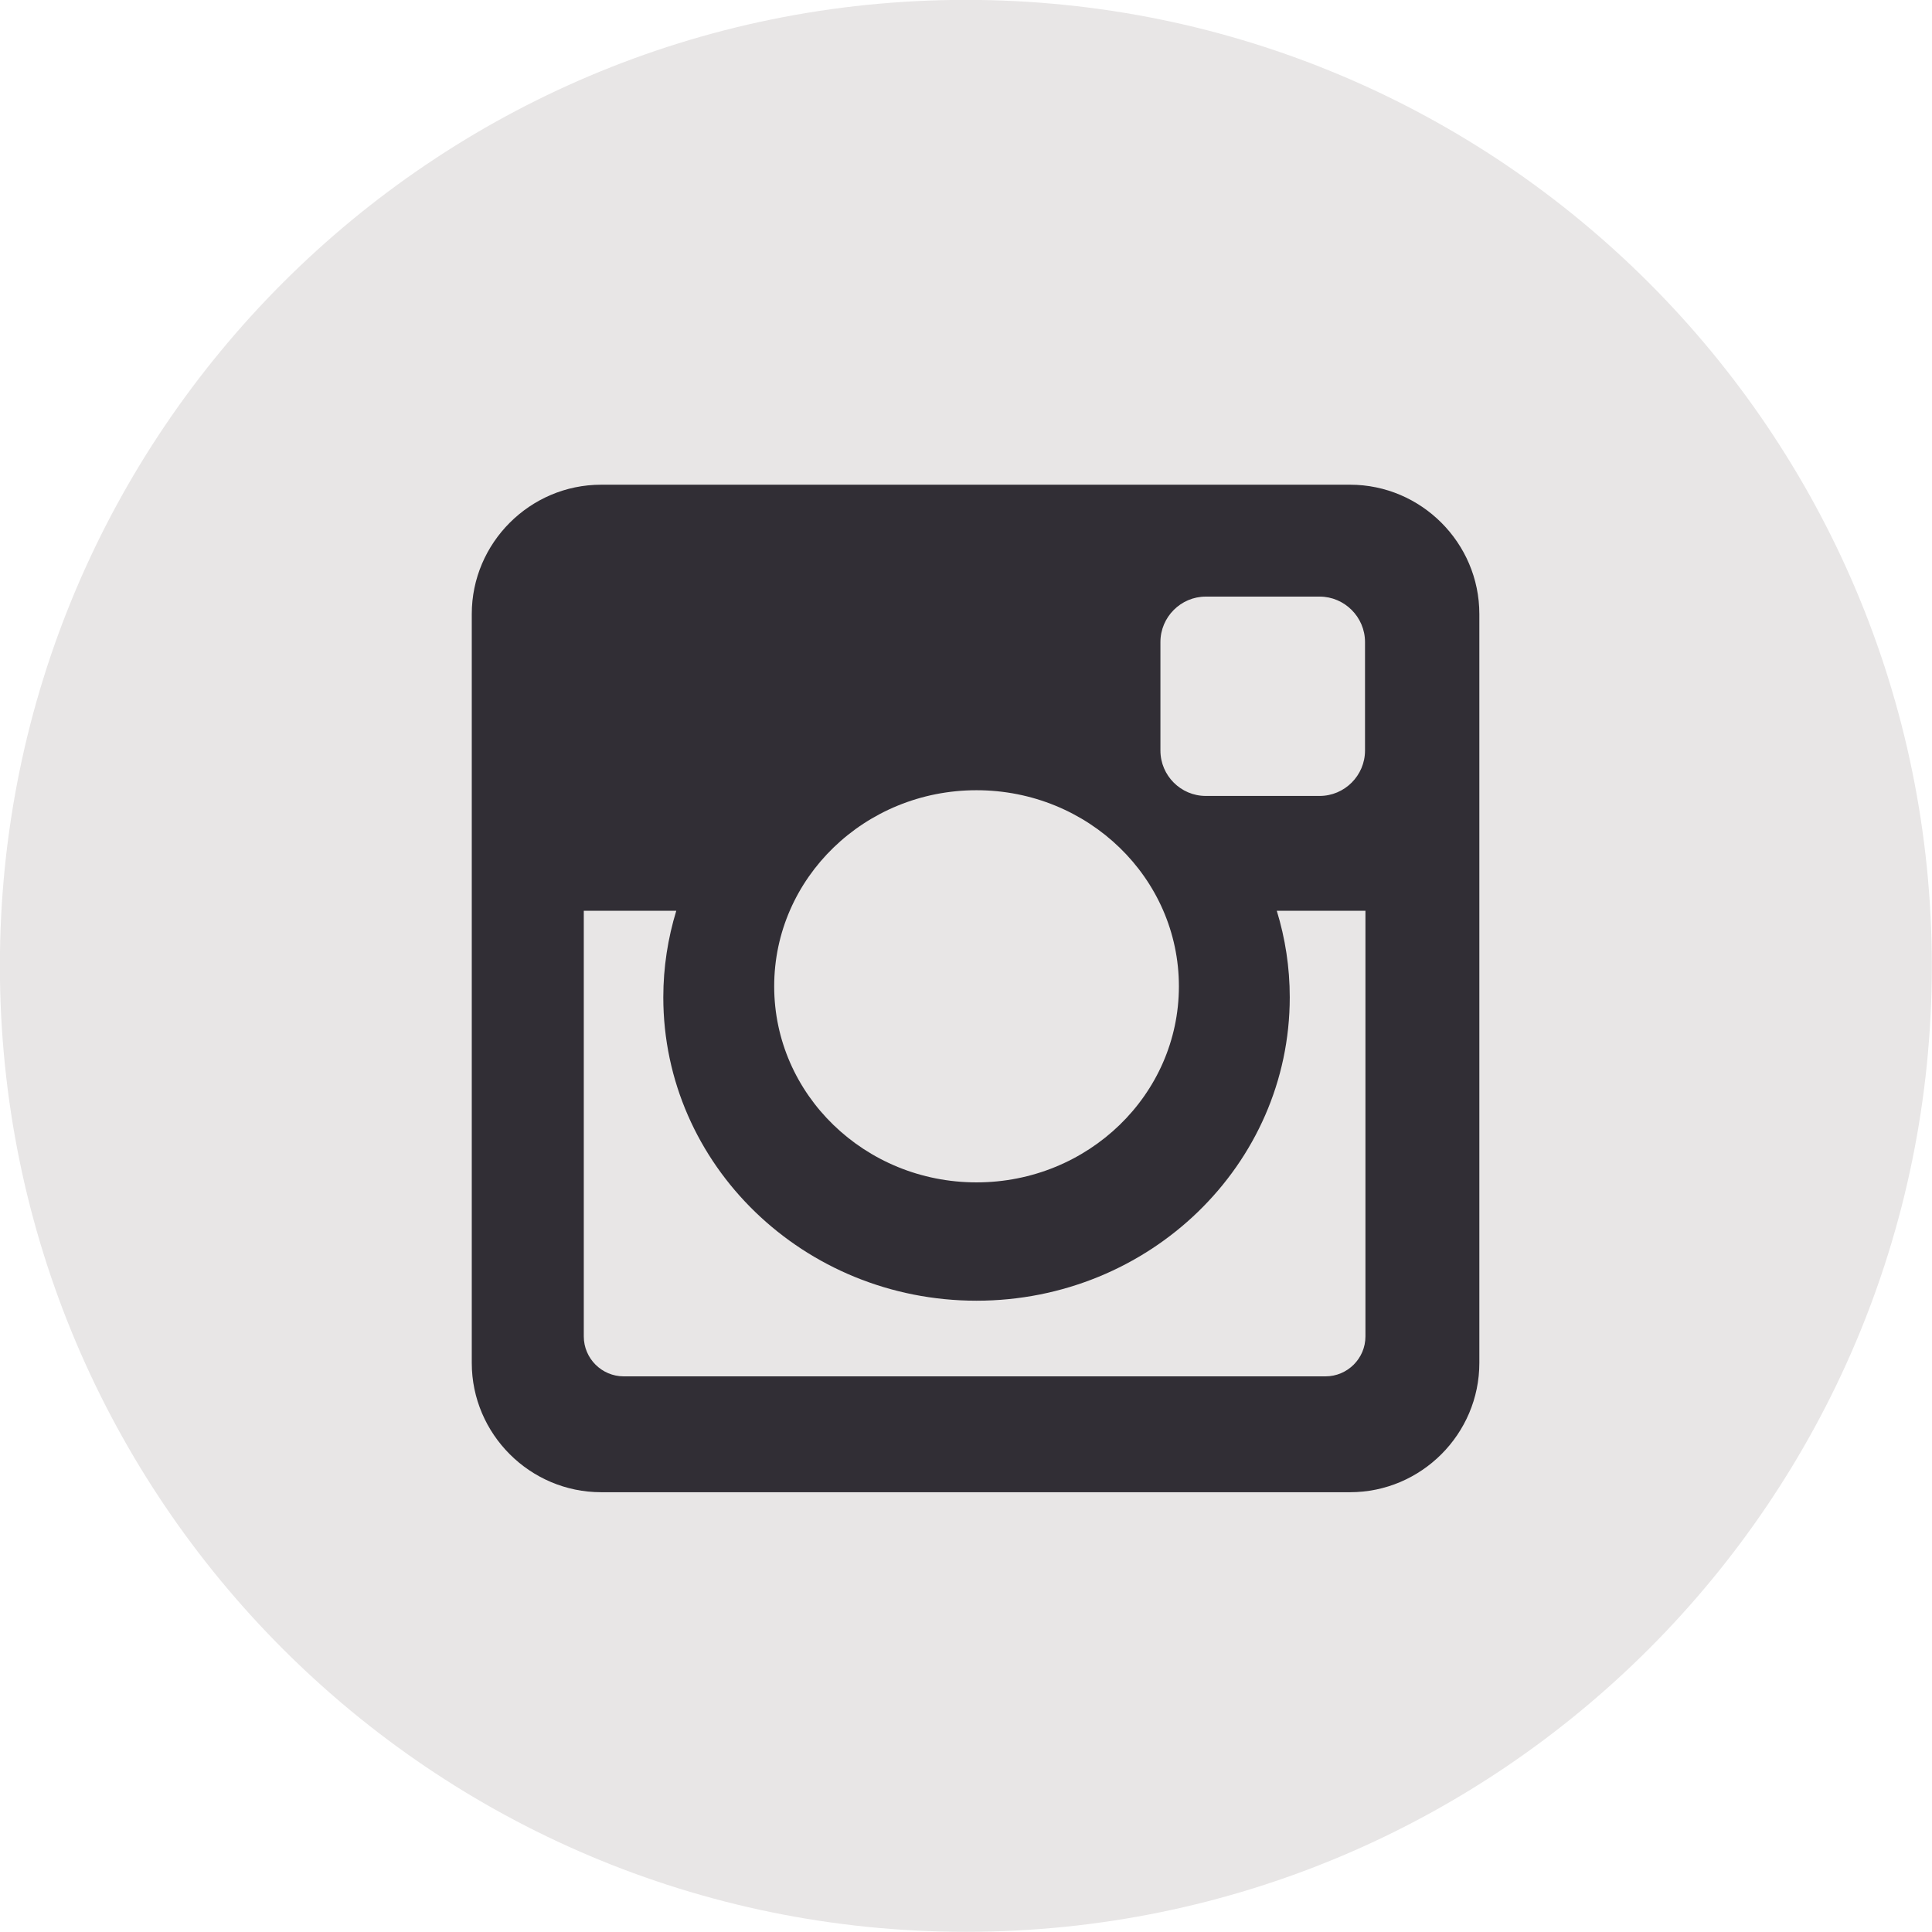 <?xml version="1.0" encoding="UTF-8" standalone="no"?><svg xmlns="http://www.w3.org/2000/svg" xmlns:xlink="http://www.w3.org/1999/xlink" fill="#000000" height="479.5" preserveAspectRatio="xMidYMid meet" version="1" viewBox="11.3 9.3 479.5 479.5" width="479.5" zoomAndPan="magnify"><g id="change1_1"><path d="M490.758,249.013c0,132.41-107.334,239.744-239.741,239.744c-132.407,0-239.744-107.334-239.744-239.744 C11.272,116.607,118.61,9.27,251.017,9.27C383.424,9.27,490.758,116.607,490.758,249.013z" fill="#e8e6e6"/></g><g id="change2_1"><path d="M160.498,129.599h185.869c17.654,0,32.09,14.442,32.09,32.1v185.867c0,17.652-14.436,32.084-32.09,32.084 H160.498c-17.658,0-32.109-14.432-32.109-32.084V161.699C128.388,144.041,142.839,129.599,160.498,129.599z M310.561,157.37 c-6.201,0-11.258,5.083-11.258,11.275v26.929c0,6.205,5.057,11.269,11.258,11.269h28.257c6.189,0,11.263-5.064,11.263-11.269 v-26.929c0-6.192-5.073-11.275-11.263-11.275H310.561z M350.187,235.339h-22.005c2.089,6.821,3.22,14,3.22,21.473 c0,41.584-34.816,75.307-77.742,75.307c-42.921,0-77.736-33.723-77.736-75.307c0-7.473,1.143-14.651,3.221-21.473h-22.956v105.643 c0,5.472,4.466,9.916,9.932,9.916h174.135c5.472,0,9.932-4.444,9.932-9.916V235.339z M253.659,205.425 c-27.726,0-50.214,21.777-50.214,48.669c0,26.863,22.488,48.658,50.214,48.658c27.737,0,50.23-21.795,50.23-48.658 C303.89,227.202,281.396,205.425,253.659,205.425z" fill="#312e35"/></g></svg>